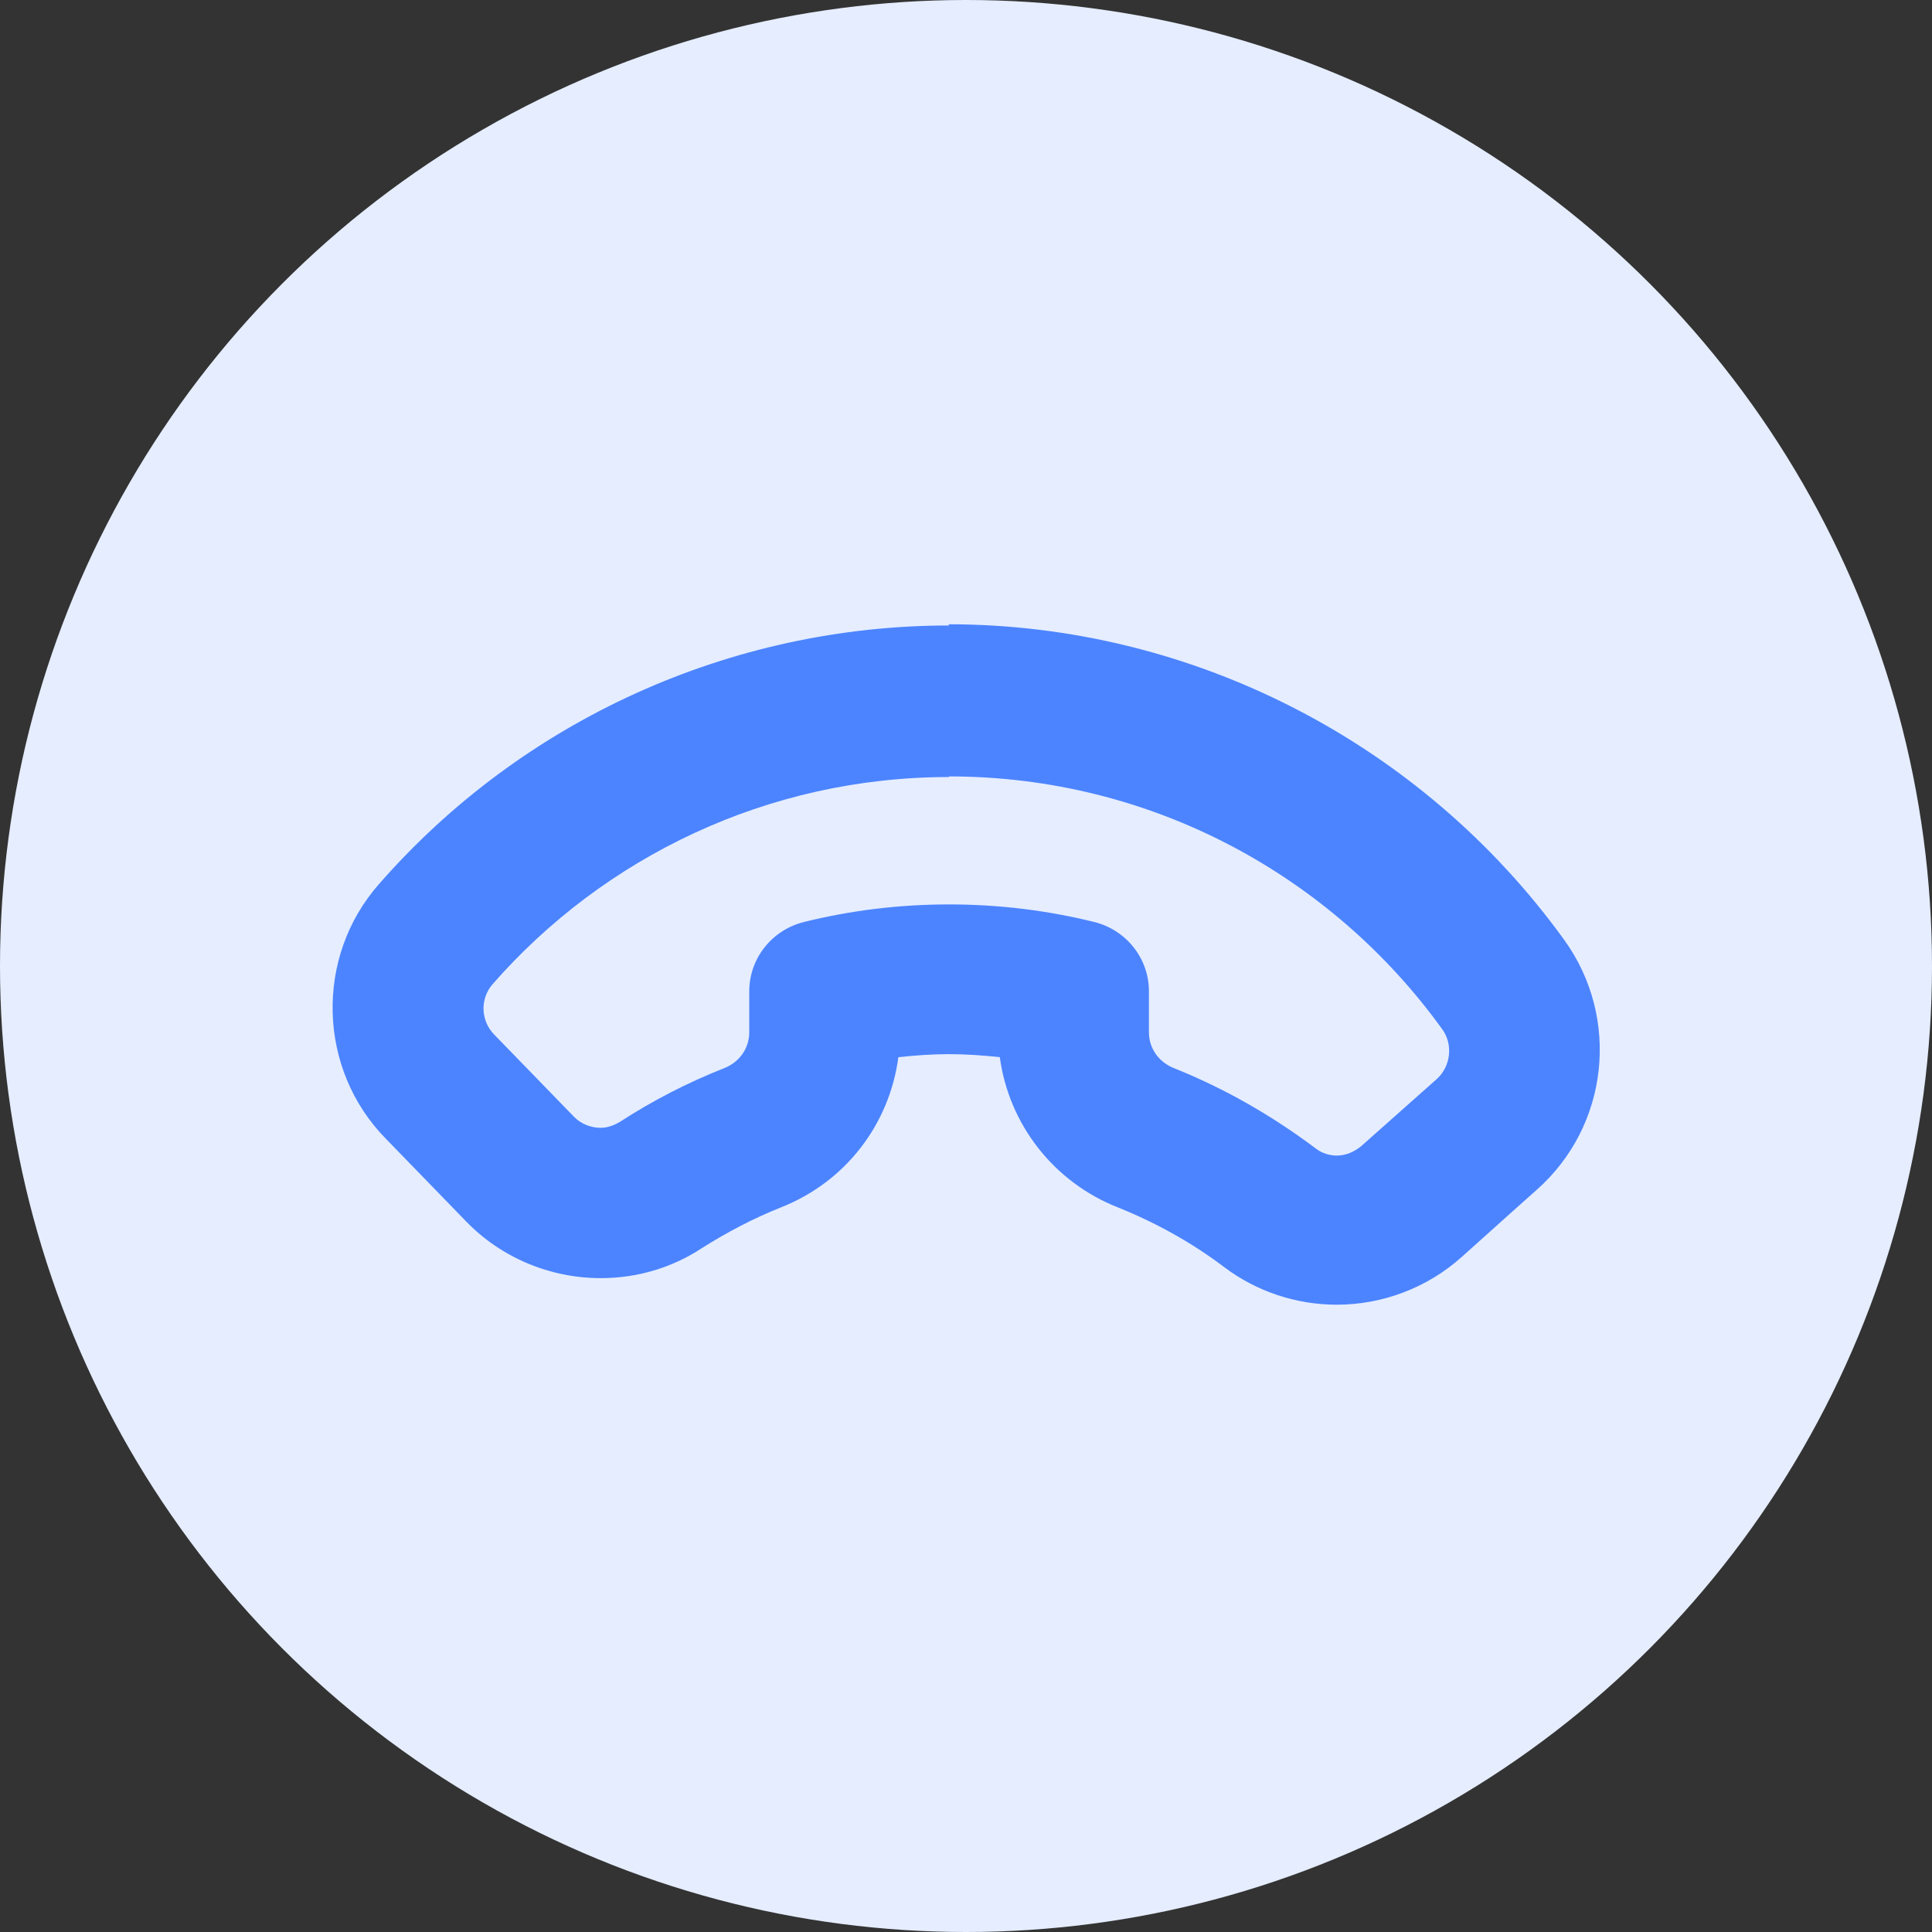 <?xml version="1.0" encoding="UTF-8"?>
<svg id="Layer_7" data-name="Layer 7" xmlns="http://www.w3.org/2000/svg" viewBox="0 0 32 32">
  <rect x="0" y="0" width="32" height="32" fill="#333333" stroke="none"/>
  <defs>
    <style>
      .cls-1 {
        fill: #e5edff;
      }

      .cls-2 {
        fill: #4c84ff;
      }
    </style>
  </defs>
  <circle class="cls-1" cx="16" cy="16" r="16"/>
  <path class="cls-2" d="M15.72,12.86c3.36,0,6.34,1.65,8.17,4.19.18.25.14.61-.09.82-.62.55-.62.55-1.25,1.11-.12.1-.26.16-.41.16-.12,0-.25-.04-.35-.12-.72-.54-1.5-.99-2.35-1.33-.25-.1-.41-.33-.41-.59v-.68c0-.55-.38-1.02-.91-1.15-.77-.19-1.57-.29-2.4-.29s-1.63.1-2.4.29c-.53.13-.91.6-.91,1.15v.68c0,.26-.16.49-.41.59-.61.24-1.19.54-1.73.89-.1.06-.21.1-.32.1-.16,0-.32-.06-.44-.18l-1.33-1.37c-.22-.23-.23-.59-.02-.83,1.84-2.1,4.55-3.43,7.56-3.43M15.72,10.36c-3.61,0-7.06,1.56-9.44,4.28-1.07,1.21-1.02,3.07.11,4.22l1.33,1.37c.58.6,1.39.94,2.23.94.6,0,1.18-.17,1.68-.5.41-.26.85-.49,1.3-.67,1.07-.42,1.8-1.37,1.95-2.49.28-.03.56-.05.84-.05s.56.02.84.05c.15,1.11.89,2.07,1.96,2.49.62.25,1.22.58,1.76.99.53.4,1.19.62,1.86.62.76,0,1.5-.28,2.07-.79l.97-.87.27-.24c1.2-1.06,1.39-2.85.46-4.14-2.36-3.27-6.17-5.23-10.2-5.23h0Z"/>
</svg>